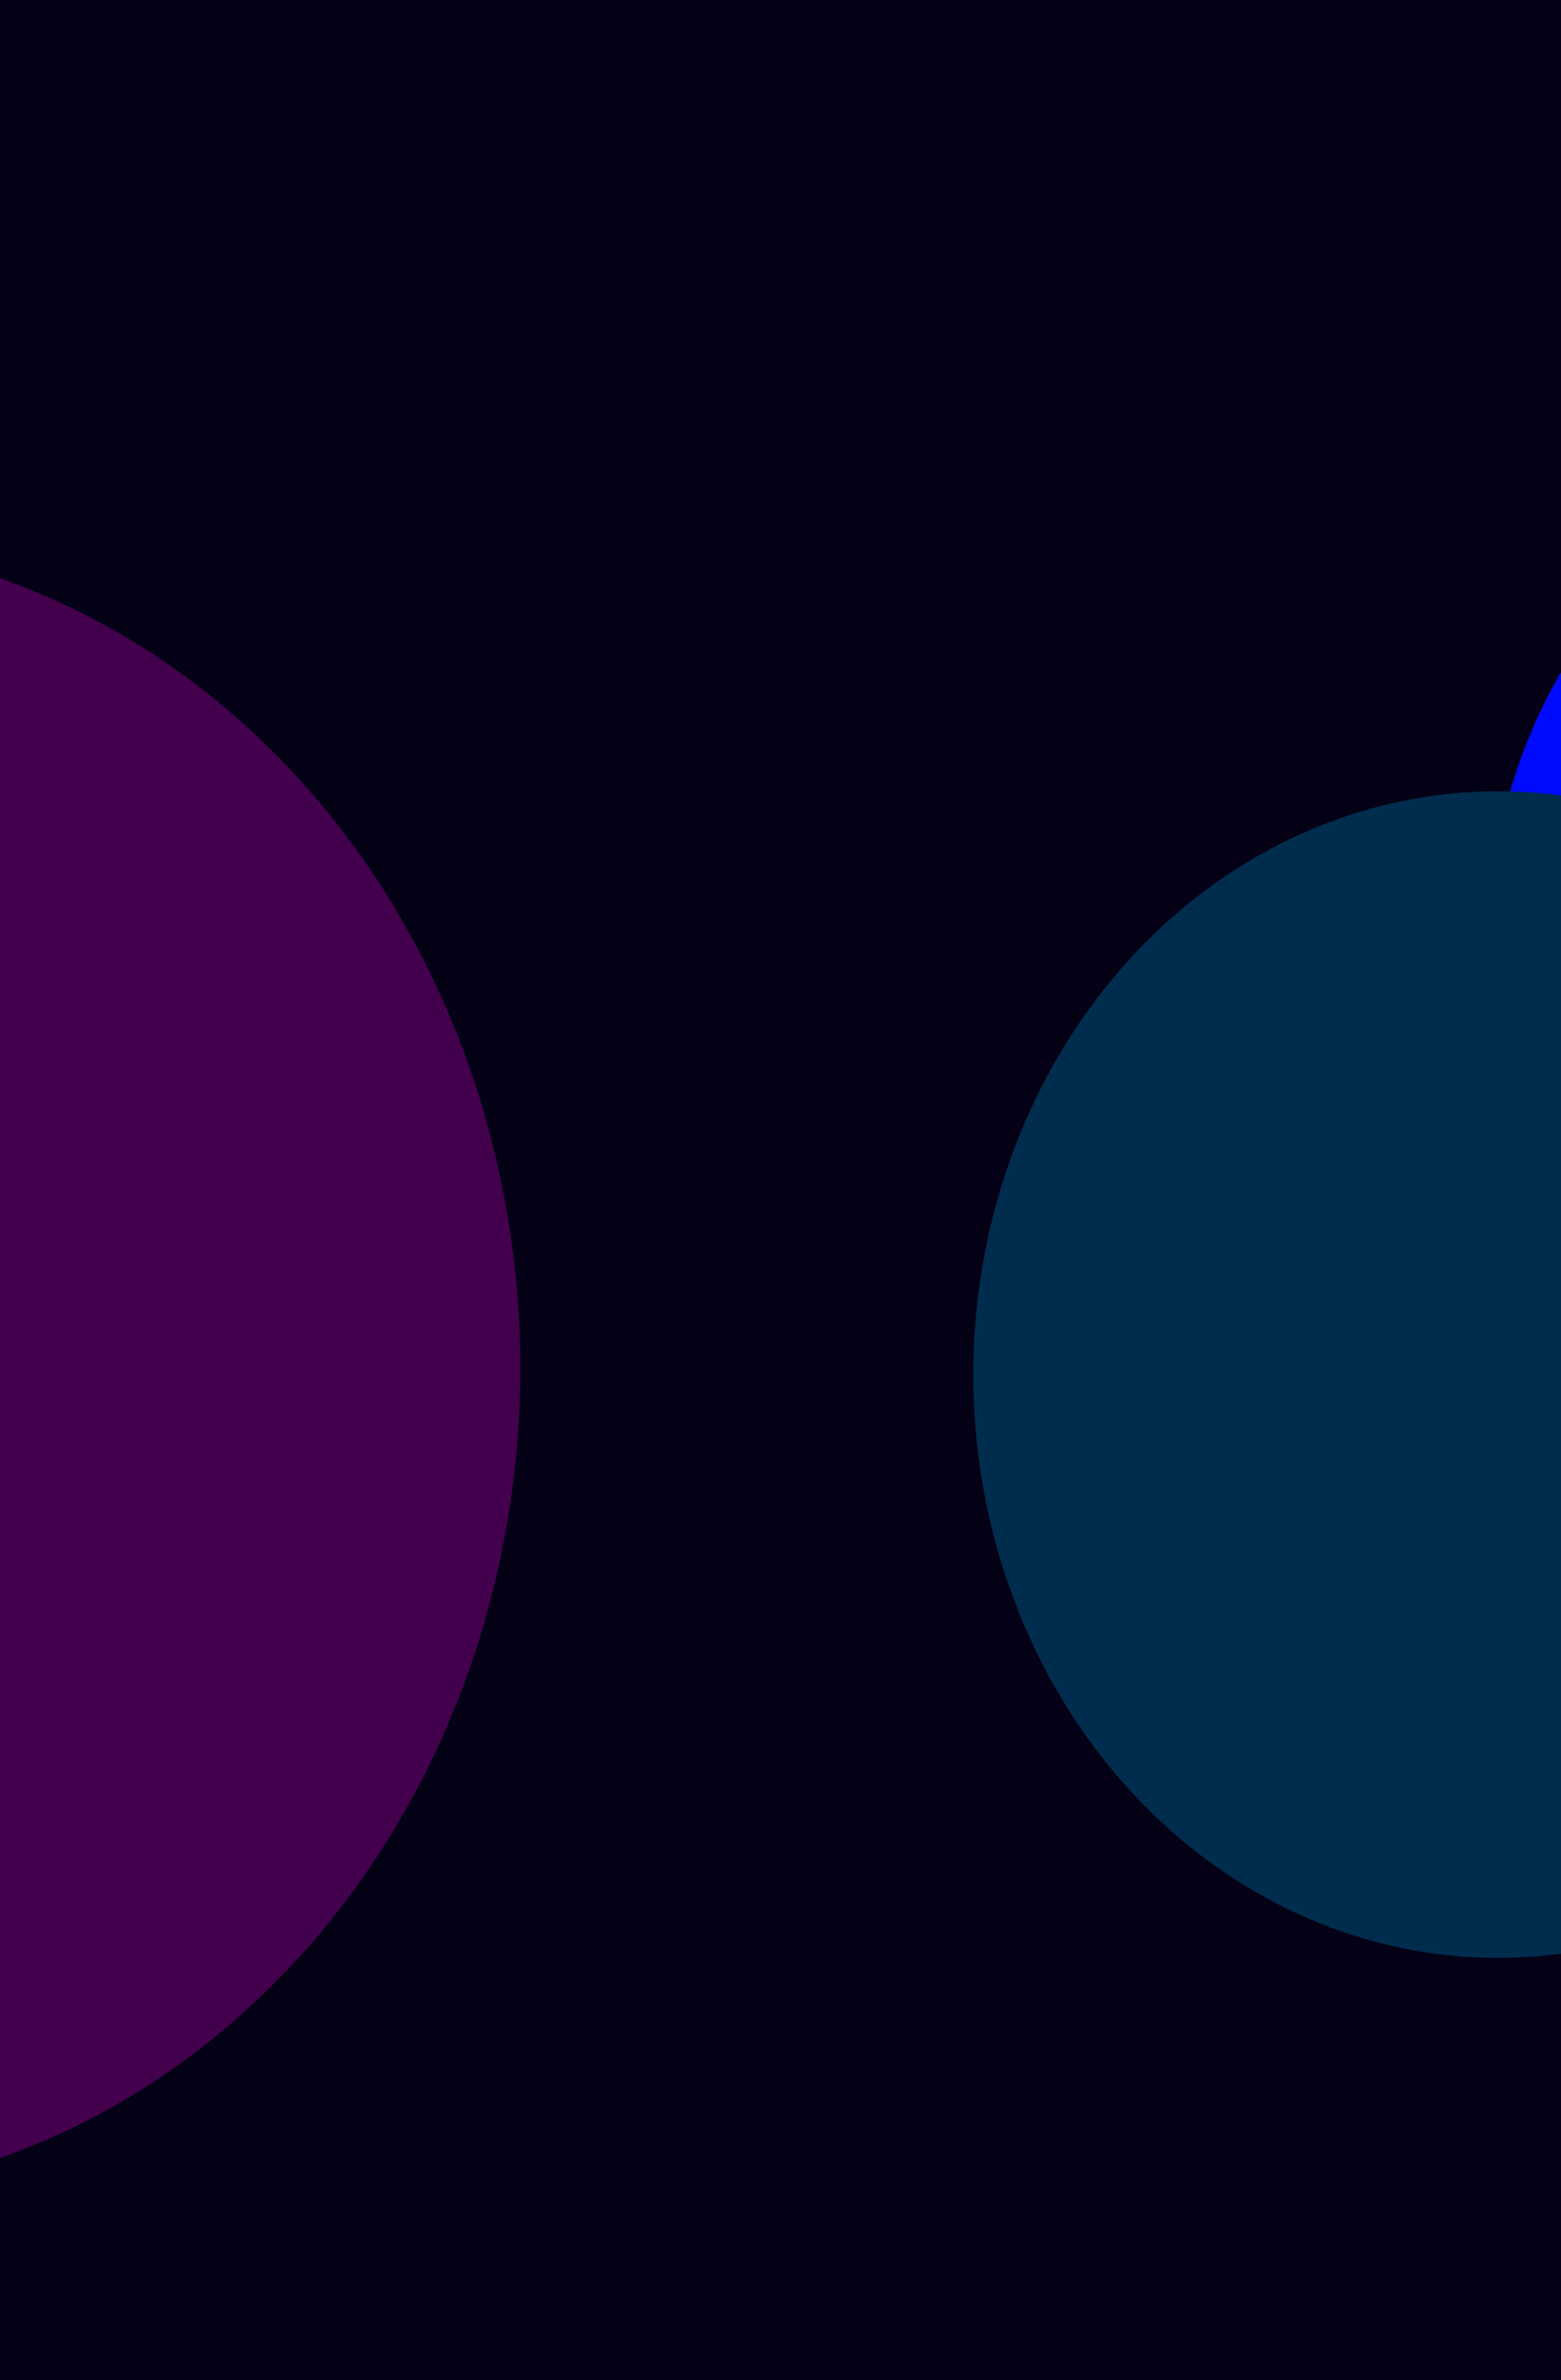 <svg width="254" height="387" viewBox="0 0 254 387" fill="none" xmlns="http://www.w3.org/2000/svg">
<g clip-path="url(#clip0_297_2169)">
<rect width="254" height="387" fill="#040016"/>
<g clip-path="url(#clip1_297_2169)">
<rect width="254" height="387" transform="matrix(-1 0 0 1 254 0)" fill="#040016"/>
<g filter="url(#filter0_f_297_2169)">
<circle cx="85.365" cy="85.365" r="85.365" transform="matrix(-1 0 0 1 413.148 66.871)" fill="#000AFF"/>
</g>
<g filter="url(#filter1_f_297_2169)">
<ellipse cx="85.365" cy="94.85" rx="85.365" ry="94.85" transform="matrix(-1 0 0 1 329.098 128.664)" fill="#002D4D"/>
</g>
<g filter="url(#filter2_f_297_2169)">
<ellipse cx="128.533" cy="127.804" rx="128.533" ry="127.804" transform="matrix(-0.649 -0.761 -0.689 0.725 134.836 227.623)" fill="#43004D"/>
</g>
<g filter="url(#filter3_f_297_2169)">
<ellipse cx="63.096" cy="114.315" rx="63.096" ry="114.315" transform="matrix(-1 0 0 1 -28.556 175.078)" fill="#000AFF"/>
</g>
</g>
</g>
<defs>
<filter id="filter0_f_297_2169" x="93.956" y="-81.591" width="467.654" height="467.654" filterUnits="userSpaceOnUse" color-interpolation-filters="sRGB">
<feFlood flood-opacity="0" result="BackgroundImageFix"/>
<feBlend mode="normal" in="SourceGraphic" in2="BackgroundImageFix" result="shape"/>
<feGaussianBlur stdDeviation="74.231" result="effect1_foregroundBlur_297_2169"/>
</filter>
<filter id="filter1_f_297_2169" x="9.906" y="-19.798" width="467.654" height="486.625" filterUnits="userSpaceOnUse" color-interpolation-filters="sRGB">
<feFlood flood-opacity="0" result="BackgroundImageFix"/>
<feBlend mode="normal" in="SourceGraphic" in2="BackgroundImageFix" result="shape"/>
<feGaussianBlur stdDeviation="74.231" result="effect1_foregroundBlur_297_2169"/>
</filter>
<filter id="filter2_f_297_2169" x="-306.299" y="-60.731" width="539.435" height="566.38" filterUnits="userSpaceOnUse" color-interpolation-filters="sRGB">
<feFlood flood-opacity="0" result="BackgroundImageFix"/>
<feBlend mode="normal" in="SourceGraphic" in2="BackgroundImageFix" result="shape"/>
<feGaussianBlur stdDeviation="74.231" result="effect1_foregroundBlur_297_2169"/>
</filter>
<filter id="filter3_f_297_2169" x="-221.556" y="108.27" width="259.808" height="362.246" filterUnits="userSpaceOnUse" color-interpolation-filters="sRGB">
<feFlood flood-opacity="0" result="BackgroundImageFix"/>
<feBlend mode="normal" in="SourceGraphic" in2="BackgroundImageFix" result="shape"/>
<feGaussianBlur stdDeviation="33.404" result="effect1_foregroundBlur_297_2169"/>
</filter>
<clipPath id="clip0_297_2169">
<rect width="254" height="387" fill="white"/>
</clipPath>
<clipPath id="clip1_297_2169">
<rect width="254" height="387" fill="white" transform="matrix(-1 0 0 1 254 0)"/>
</clipPath>
</defs>
</svg>
